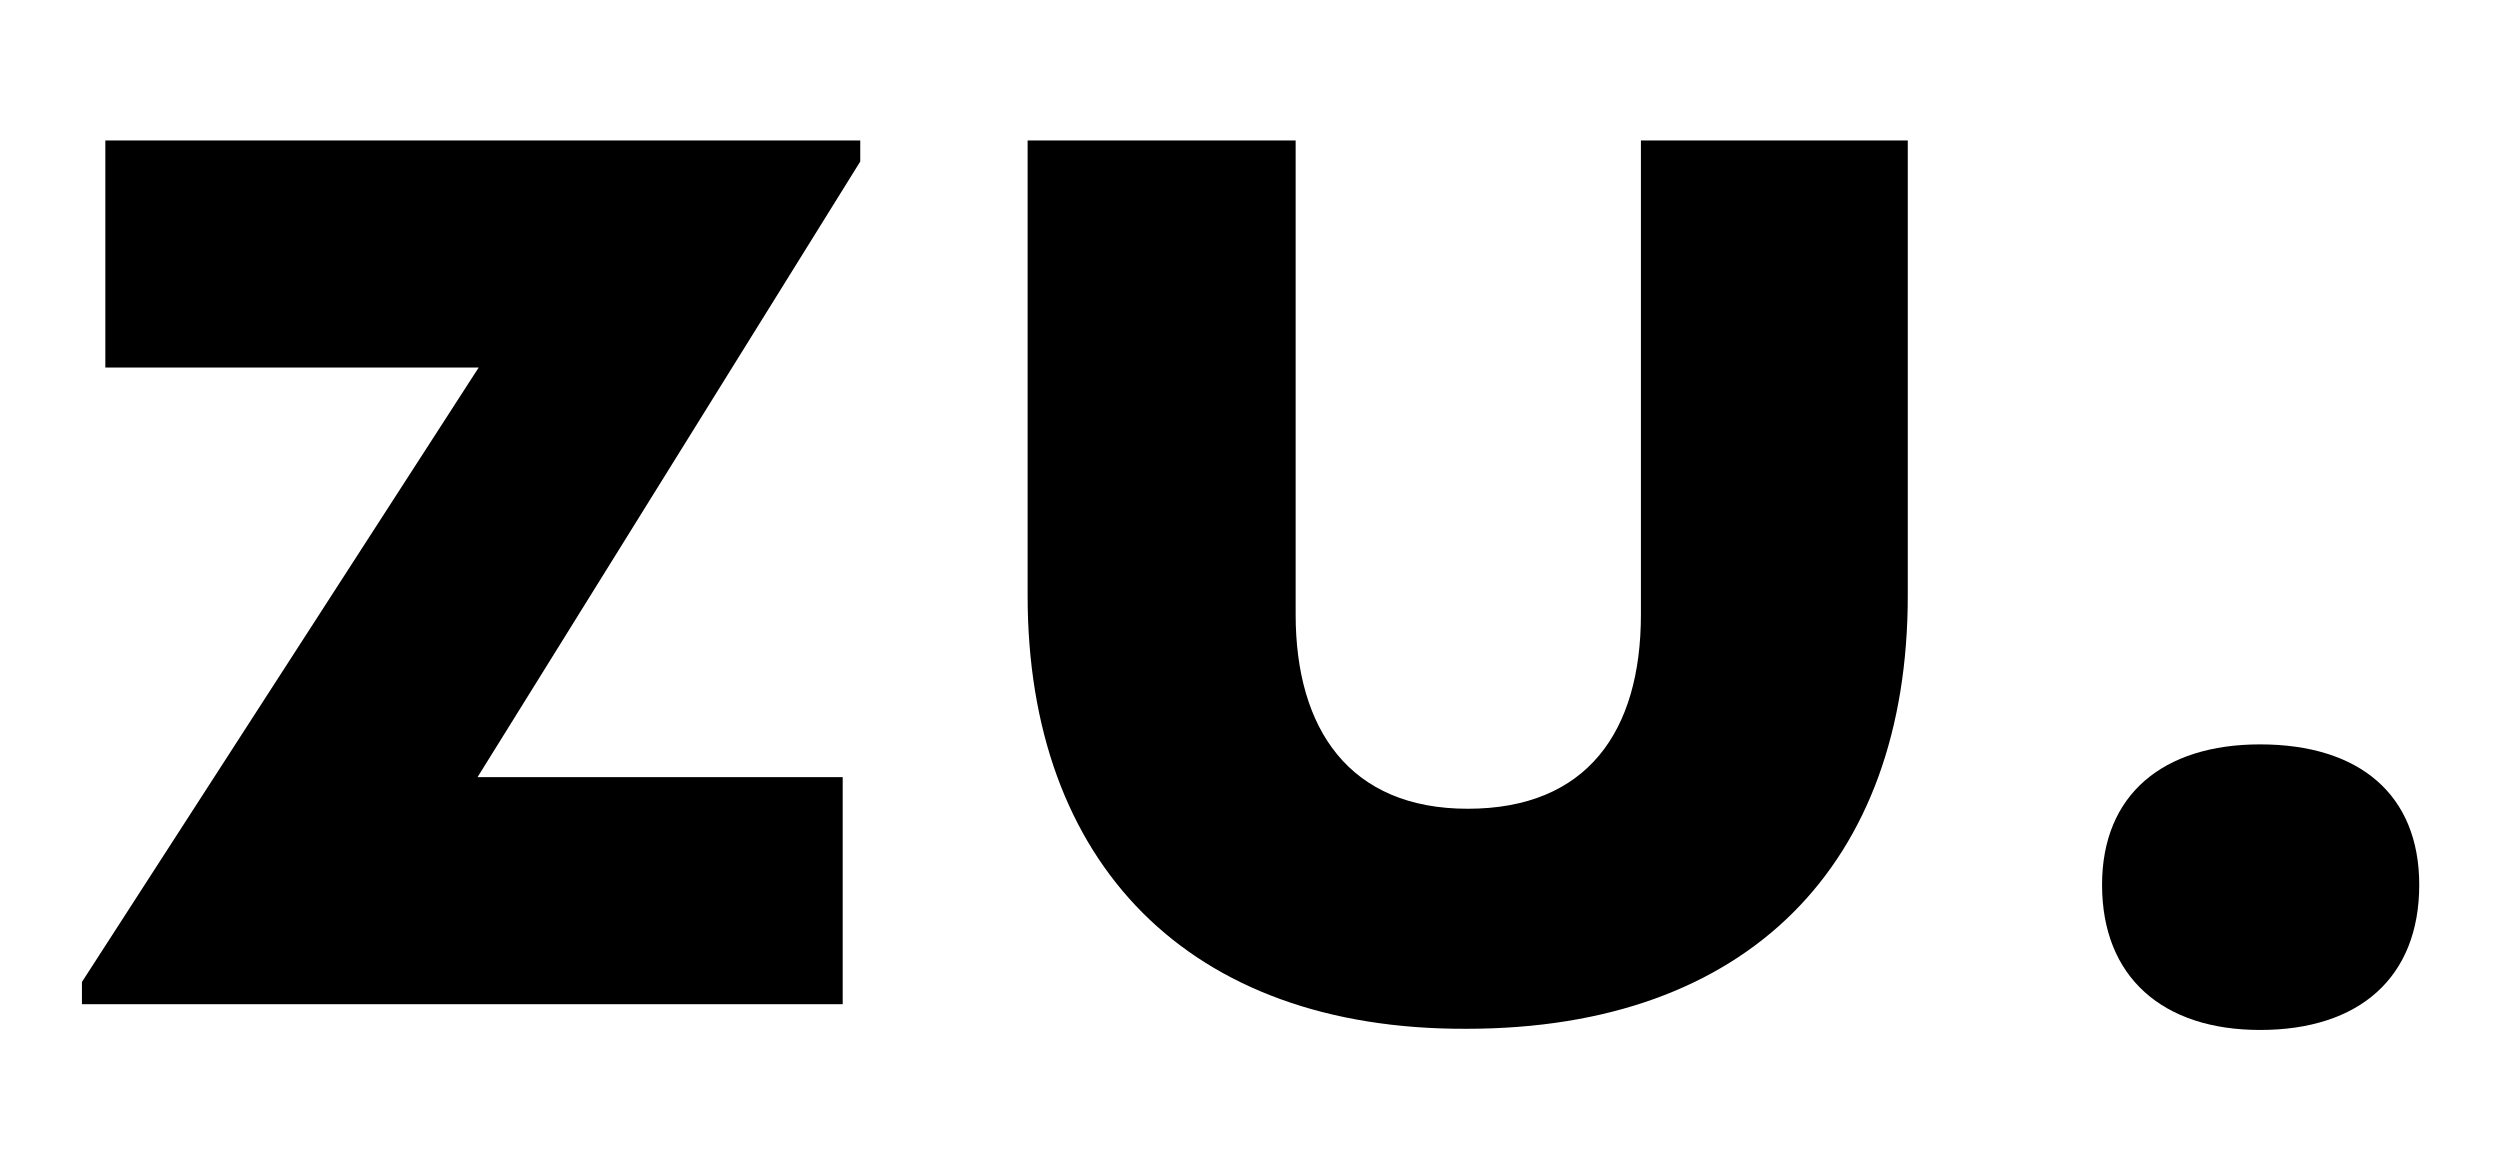 <svg xmlns="http://www.w3.org/2000/svg" xmlns:xlink="http://www.w3.org/1999/xlink" id="Layer_1" x="0px" y="0px" viewBox="0 0 213.6 100" style="enable-background:new 0 0 213.6 100;" xml:space="preserve"><g>	<path d="M73.5,13.8L40.8,66.4H72v19.4H7v-1.9l33.9-52.5H9V12h64.5V13.8z"></path>	<path d="M87.8,50.9V12h22.9v40.5c0,9.8,4.6,16.6,14.7,16.6c10.2,0,14.8-6.6,14.8-16.6V12H163v38.9c0,22.9-13.6,37-37.7,37  C101.5,88,87.8,73.7,87.8,50.9z"></path>	<path d="M179.6,75.6c0-7.7,5.2-12,13.5-12c8.5,0,13.6,4.3,13.6,12c0,7.9-5.1,12.4-13.6,12.4C184.8,88,179.6,83.5,179.6,75.6z"></path></g></svg>